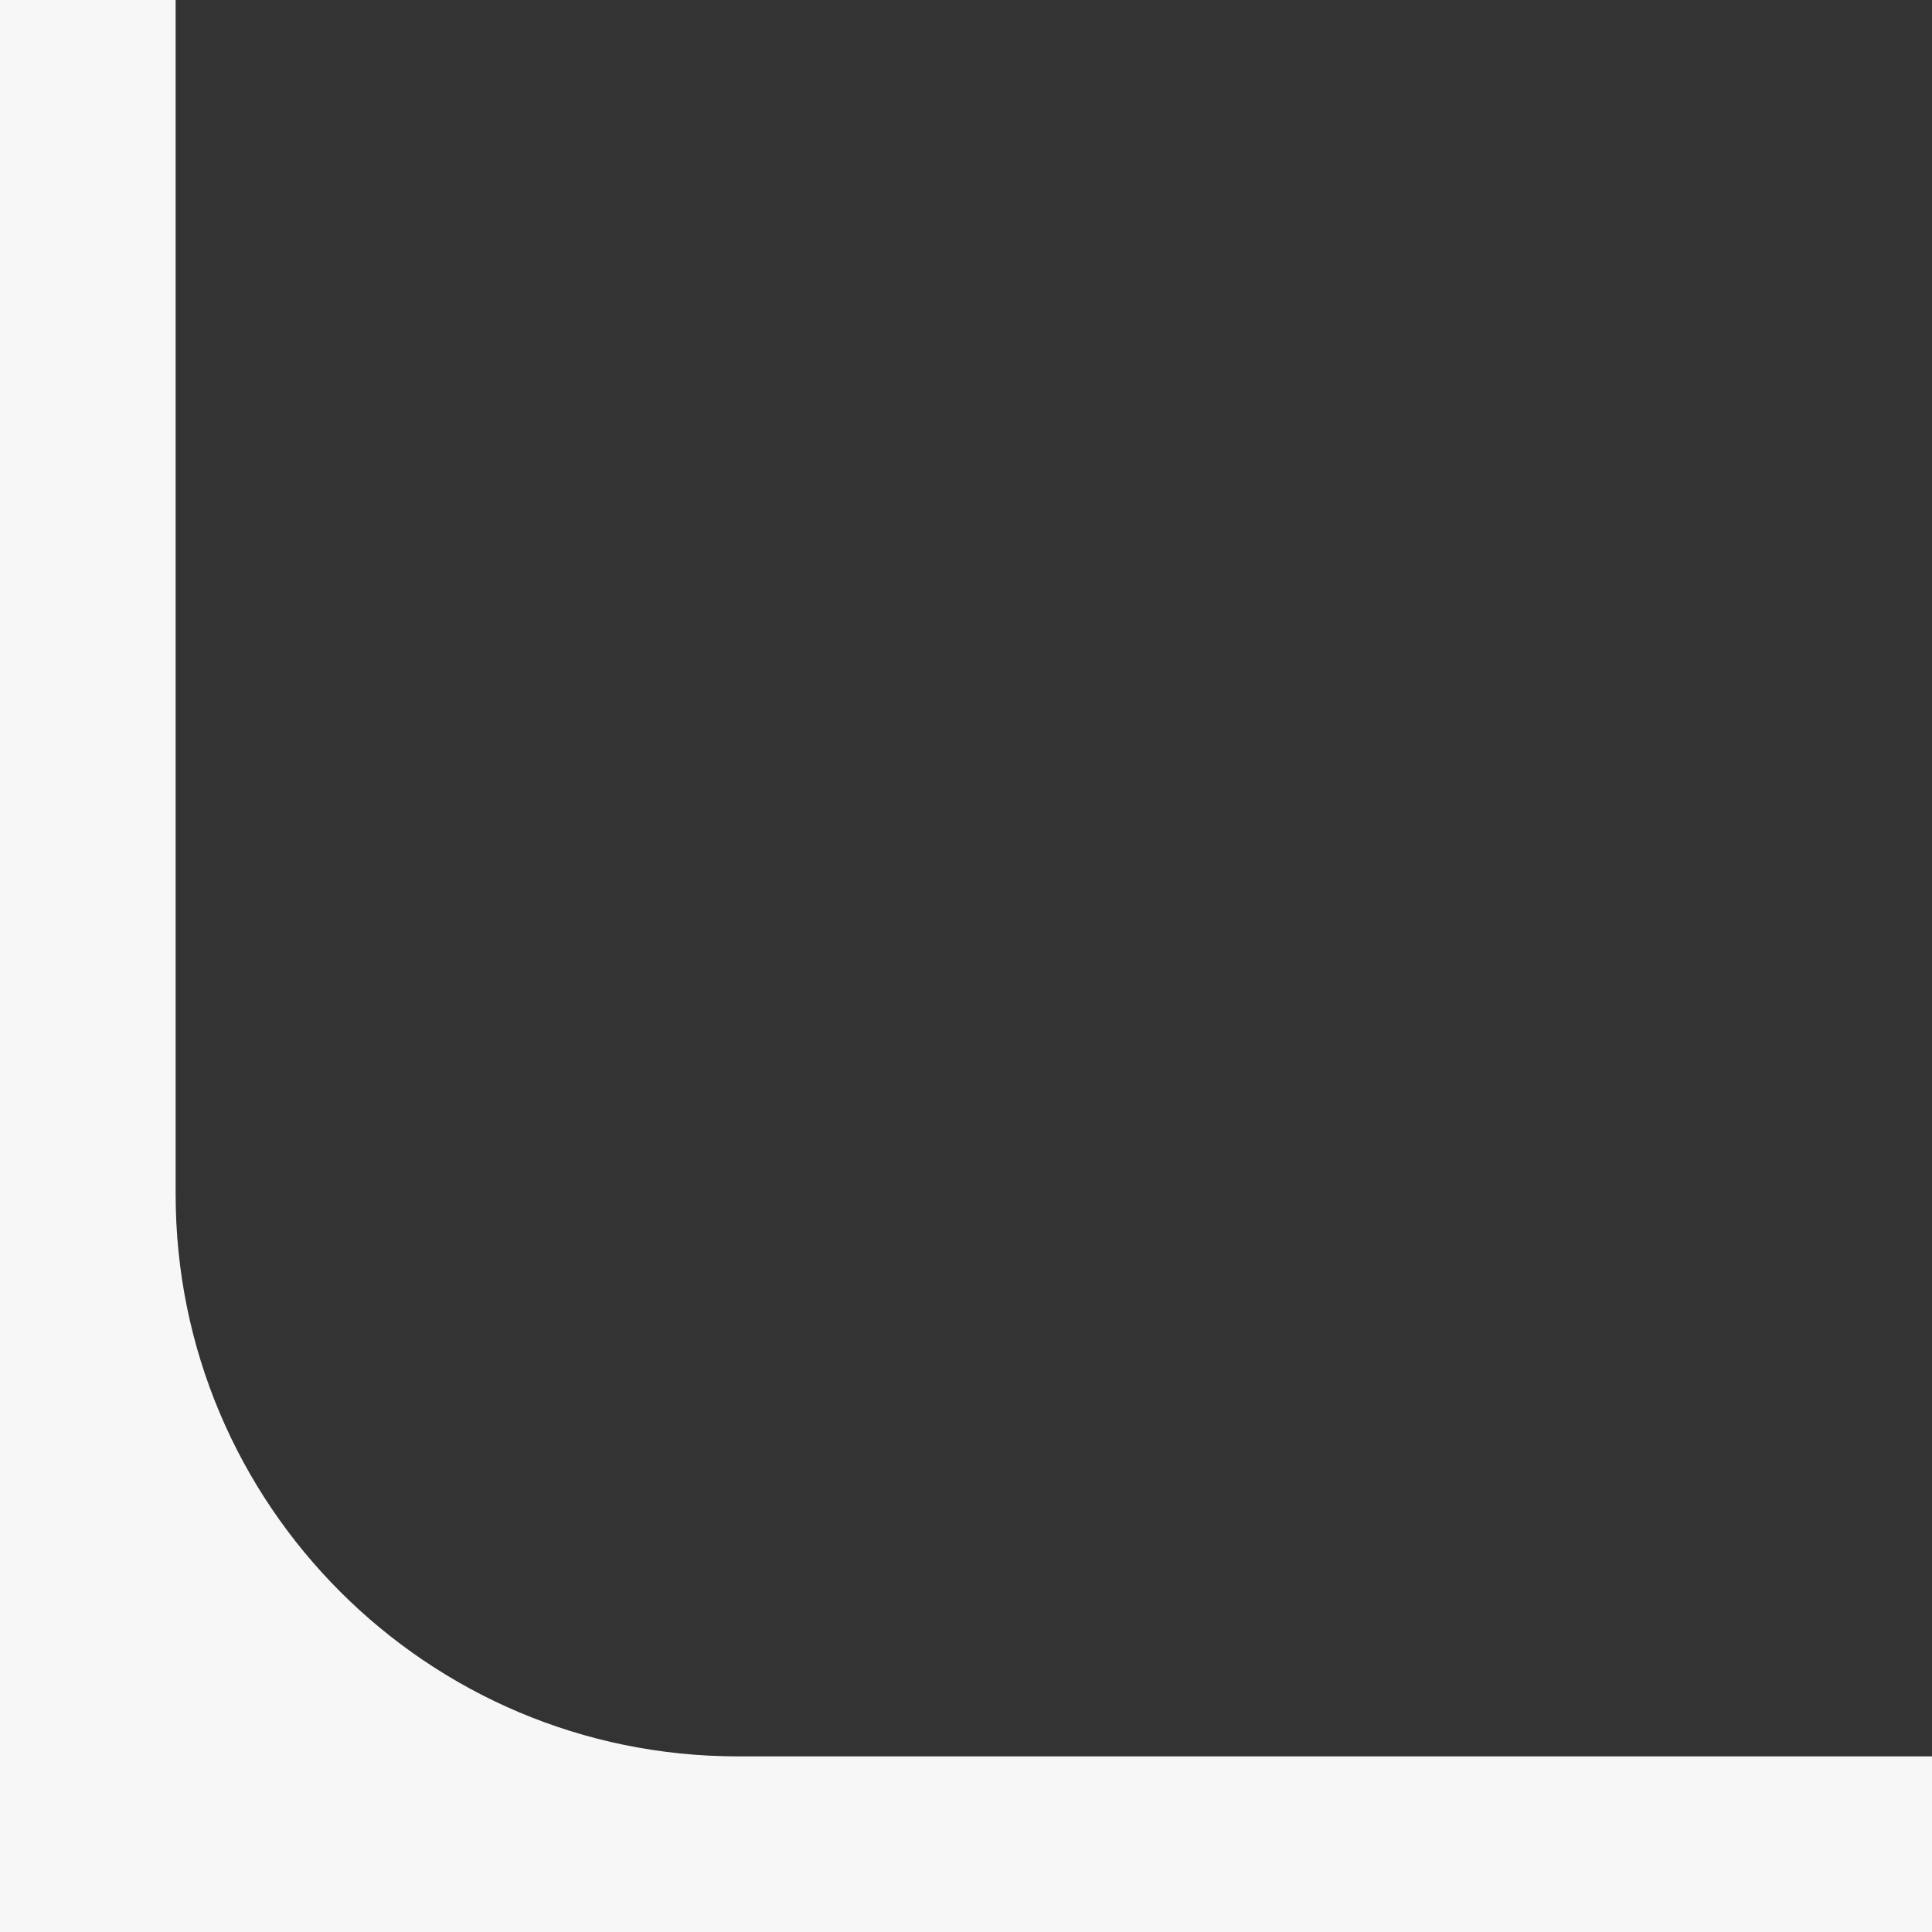 <?xml version="1.0" encoding="UTF-8"?> <svg xmlns="http://www.w3.org/2000/svg" width="110" height="110" viewBox="0 0 110 110" fill="none"><rect x="0" y="0" width="110" height="110" fill="#333333" stroke="none"/><path fill-rule="evenodd" clip-rule="evenodd" d="M10 0H0V110H110V100H42C24.327 100 10 85.673 10 68V0Z" fill="#F7F7F7"></path></svg> 